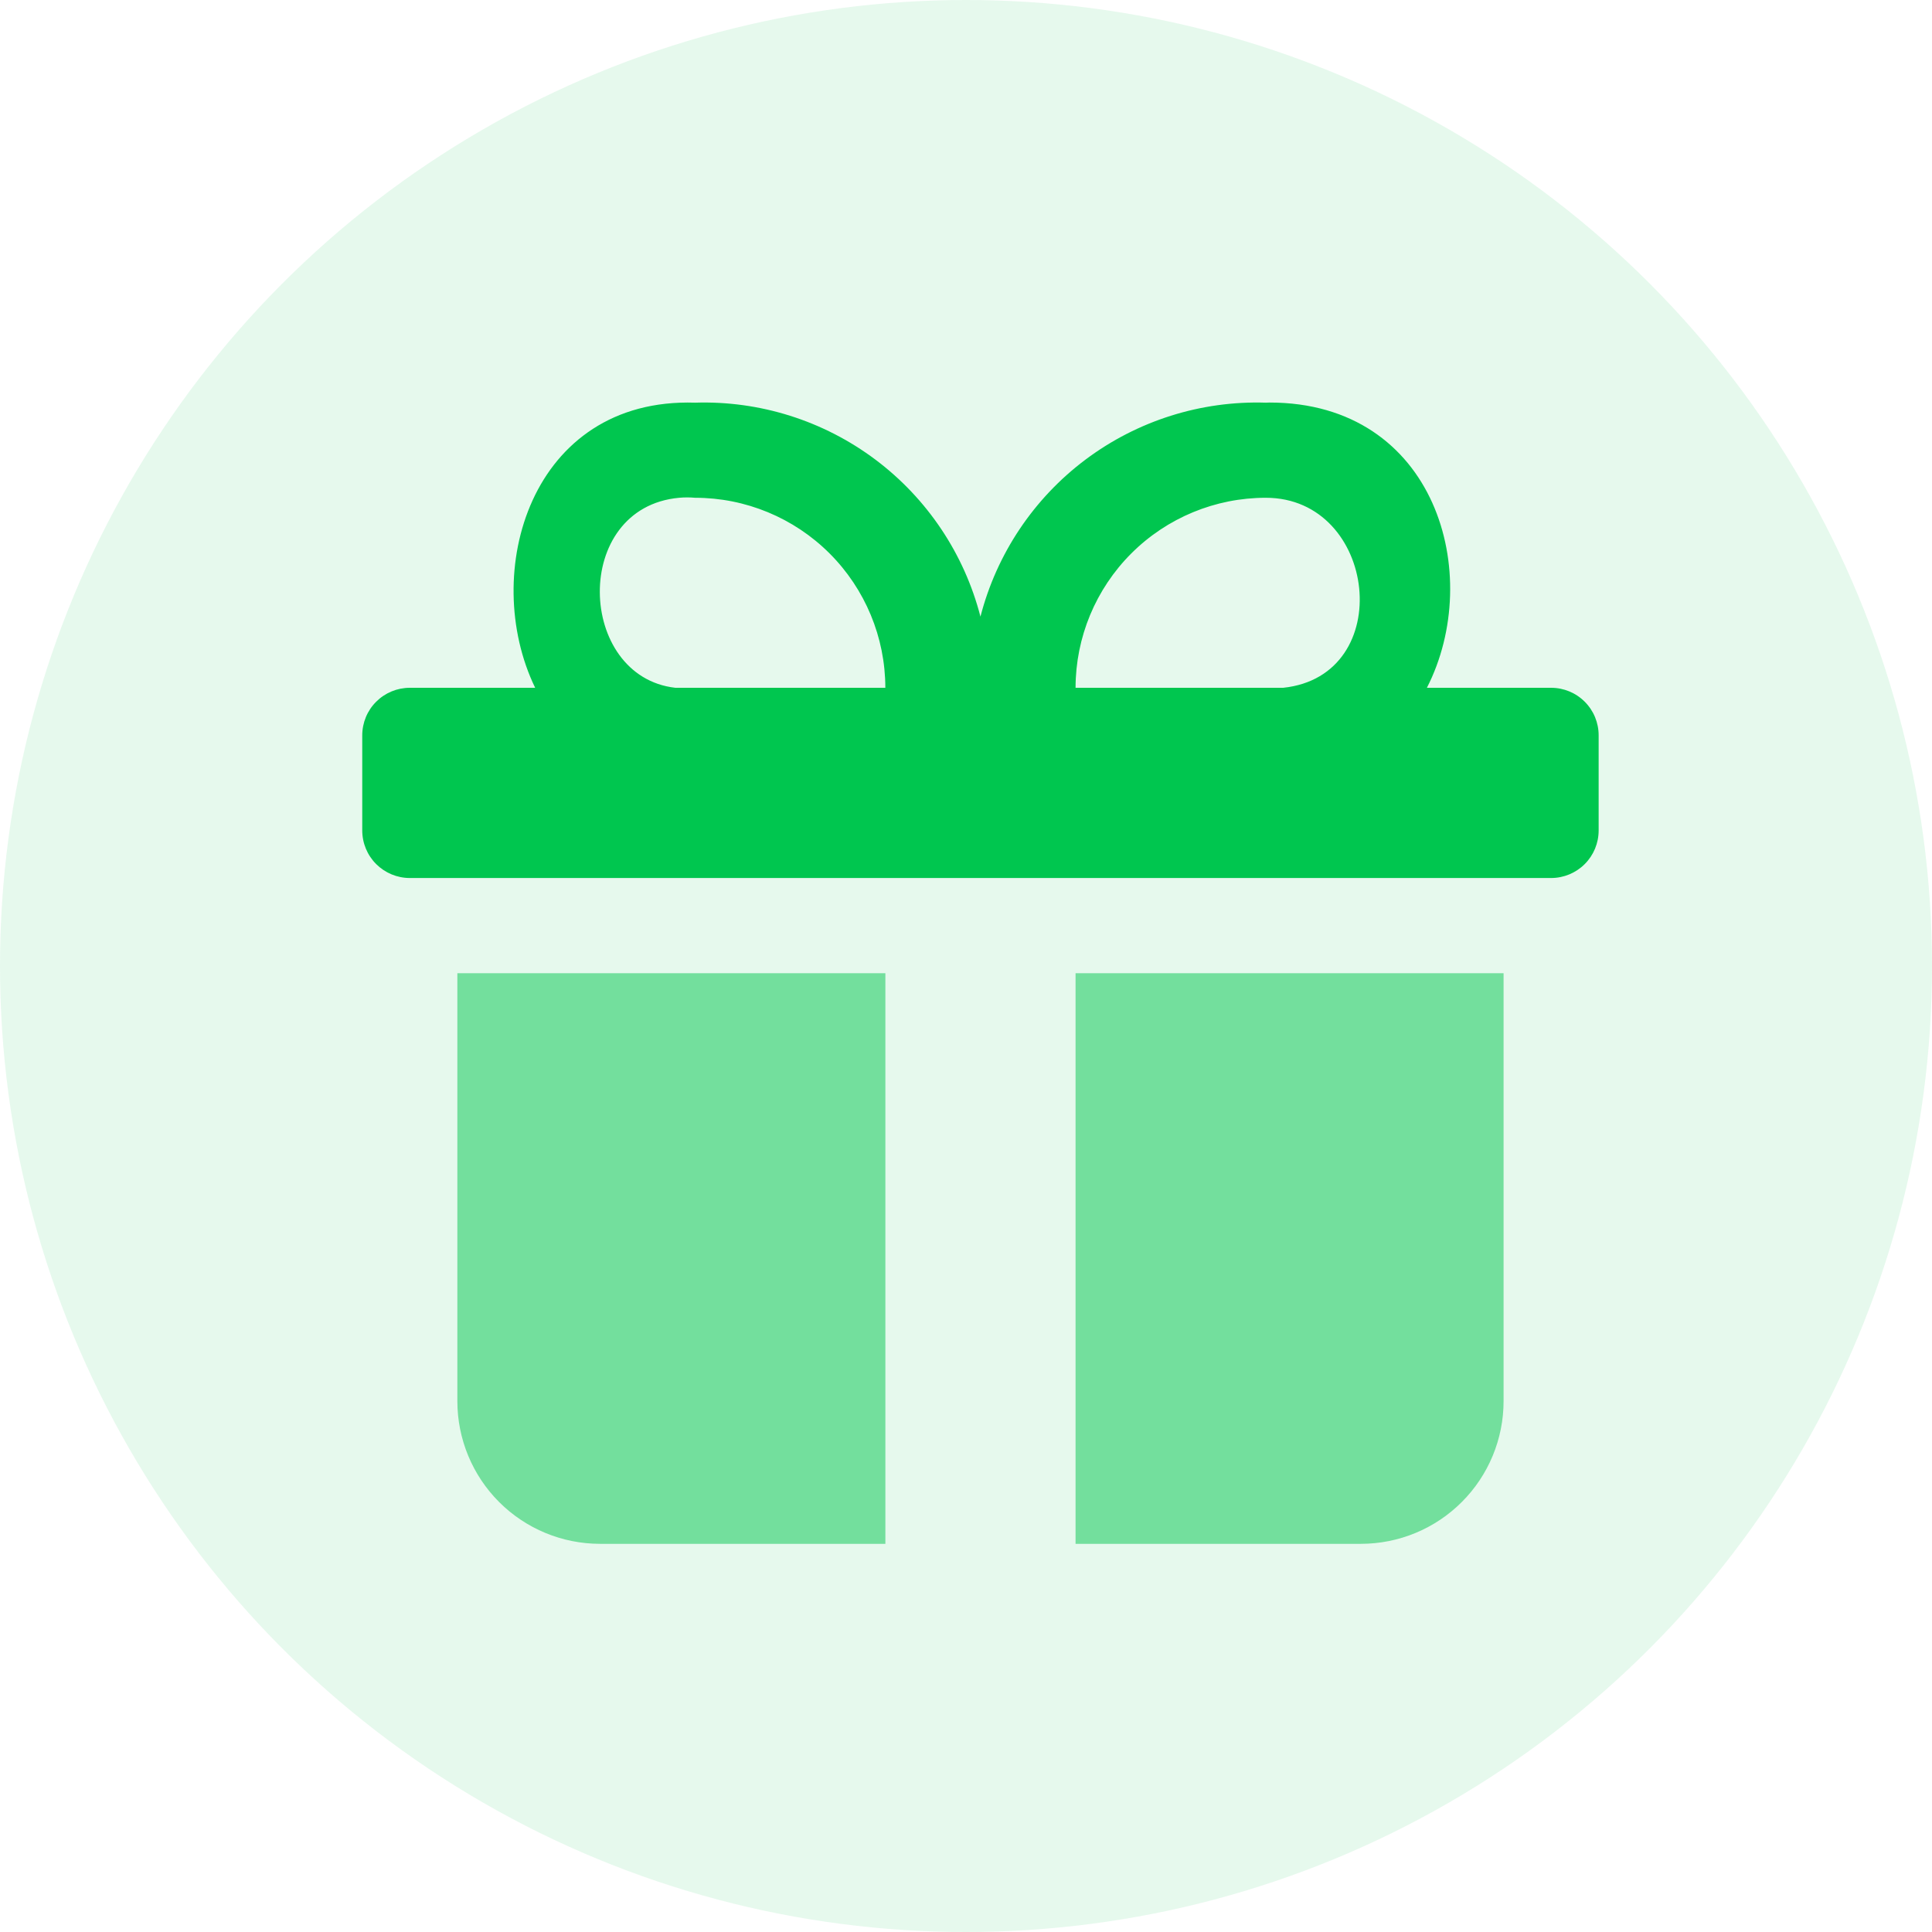 <svg width="48" height="48" viewBox="0 0 48 48" fill="none" xmlns="http://www.w3.org/2000/svg">
<g clip-path="url(#clip0_1168_13627)">
<circle opacity="0.1" cx="24" cy="24" r="24" fill="#00C64F"/>
<path d="M31.448 10.004C29.838 9.953 28.259 10.452 26.97 11.418C25.682 12.384 24.761 13.761 24.359 15.32C23.957 13.761 23.036 12.384 21.748 11.418C20.459 10.452 18.88 9.953 17.27 10.004C13.178 9.874 11.918 14.245 13.296 17.088H10.181C9.868 17.088 9.568 17.212 9.346 17.434C9.124 17.655 9 17.956 9 18.269V20.632C9 20.946 9.124 21.246 9.346 21.468C9.568 21.689 9.868 21.814 10.181 21.814H38.537C38.85 21.814 39.151 21.689 39.372 21.468C39.594 21.246 39.718 20.946 39.718 20.632V18.269C39.718 17.956 39.594 17.655 39.372 17.434C39.151 17.212 38.85 17.088 38.537 17.088H35.451C36.883 14.288 35.682 10.001 31.542 10.001L31.448 10.004ZM31.88 17.088H26.722C26.723 15.835 27.222 14.634 28.108 13.749C28.994 12.864 30.195 12.367 31.448 12.367C34.224 12.367 34.716 16.79 31.88 17.088ZM21.996 17.088H16.779C14.333 16.811 14.189 12.613 16.873 12.367C17.005 12.355 17.138 12.355 17.27 12.367C18.523 12.367 19.724 12.864 20.61 13.749C21.496 14.634 21.995 15.835 21.996 17.088Z" fill="#00C64F"/>
<path opacity="0.5" d="M11.363 24.179V34.812C11.363 35.752 11.737 36.654 12.401 37.318C13.066 37.983 13.968 38.356 14.908 38.356H21.997V24.179H11.363ZM26.722 24.179V38.356H33.811C34.751 38.356 35.653 37.983 36.317 37.318C36.982 36.654 37.356 35.752 37.356 34.812V24.179H26.722Z" fill="#00C64F"/>
</g>
<defs>
<clipPath id="clip0_1168_13627">
<rect width="48" height="48" fill="white"/>
</clipPath>
</defs>
</svg>
